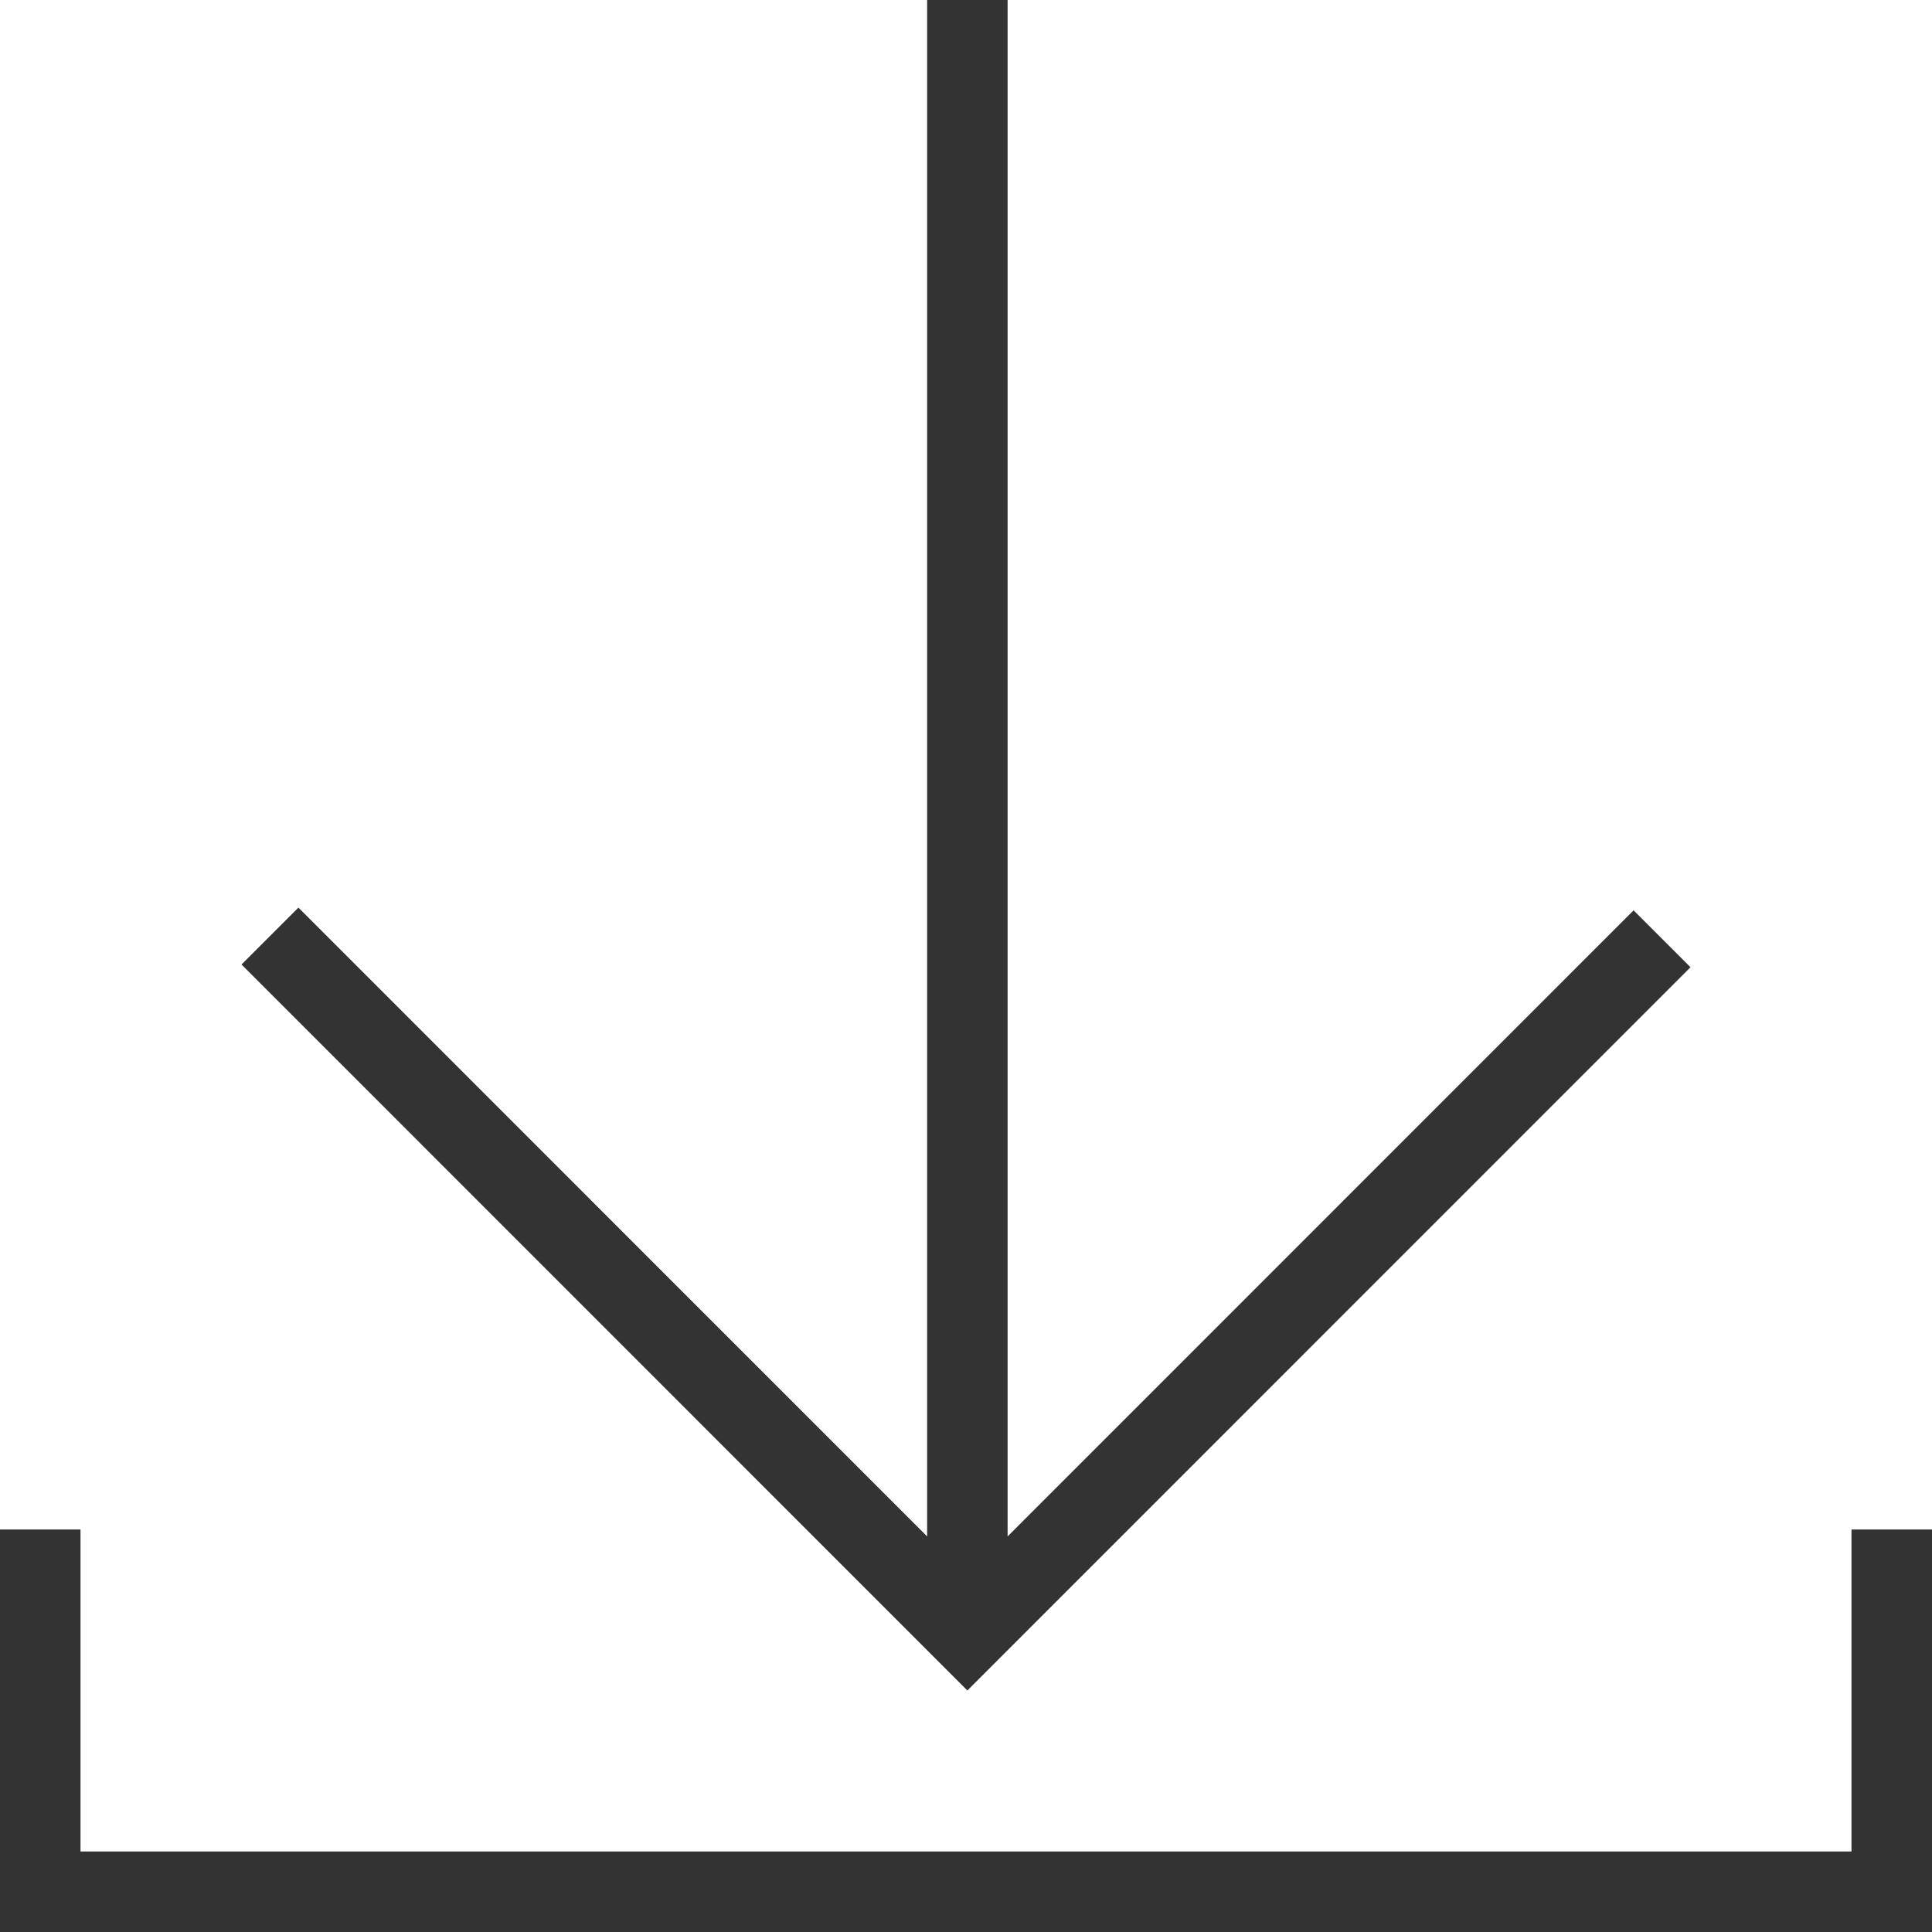 <?xml version="1.0" encoding="UTF-8"?>
<svg width="58px" height="58px" viewBox="0 0 58 58" version="1.1" xmlns="http://www.w3.org/2000/svg" xmlns:xlink="http://www.w3.org/1999/xlink">
    <!-- Generator: Sketch 54.1 (76490) - https://sketchapp.com -->
    <title>190424_HHLA_Website_Relaunch_Icons_Download</title>
    <desc>Created with Sketch.</desc>
    <g id="Symbols" stroke="none" stroke-width="1" fill="none" fill-rule="evenodd">
        <g id="Icon/Download-2" transform="translate(-21, -21)" fill="#333333">
            <g id="190424_HHLA_Website_Relaunch_Icons_Download" transform="translate(21, 21)">
                <polyline id="Fill-1" points="58 58 0 58 0 45.917 2.417 45.917 2.417 55.583 55.583 55.583 55.583 45.917 58 45.917 58 58"></polyline>
                <polyline id="Fill-2" points="50.75 29.037 49.041 27.329 30.249 46.124 30.249 0 27.833 0 27.833 46.124 8.959 27.247 7.25 28.955 29.041 50.75 50.75 29.037"></polyline>
            </g>
        </g>
    </g>
</svg>